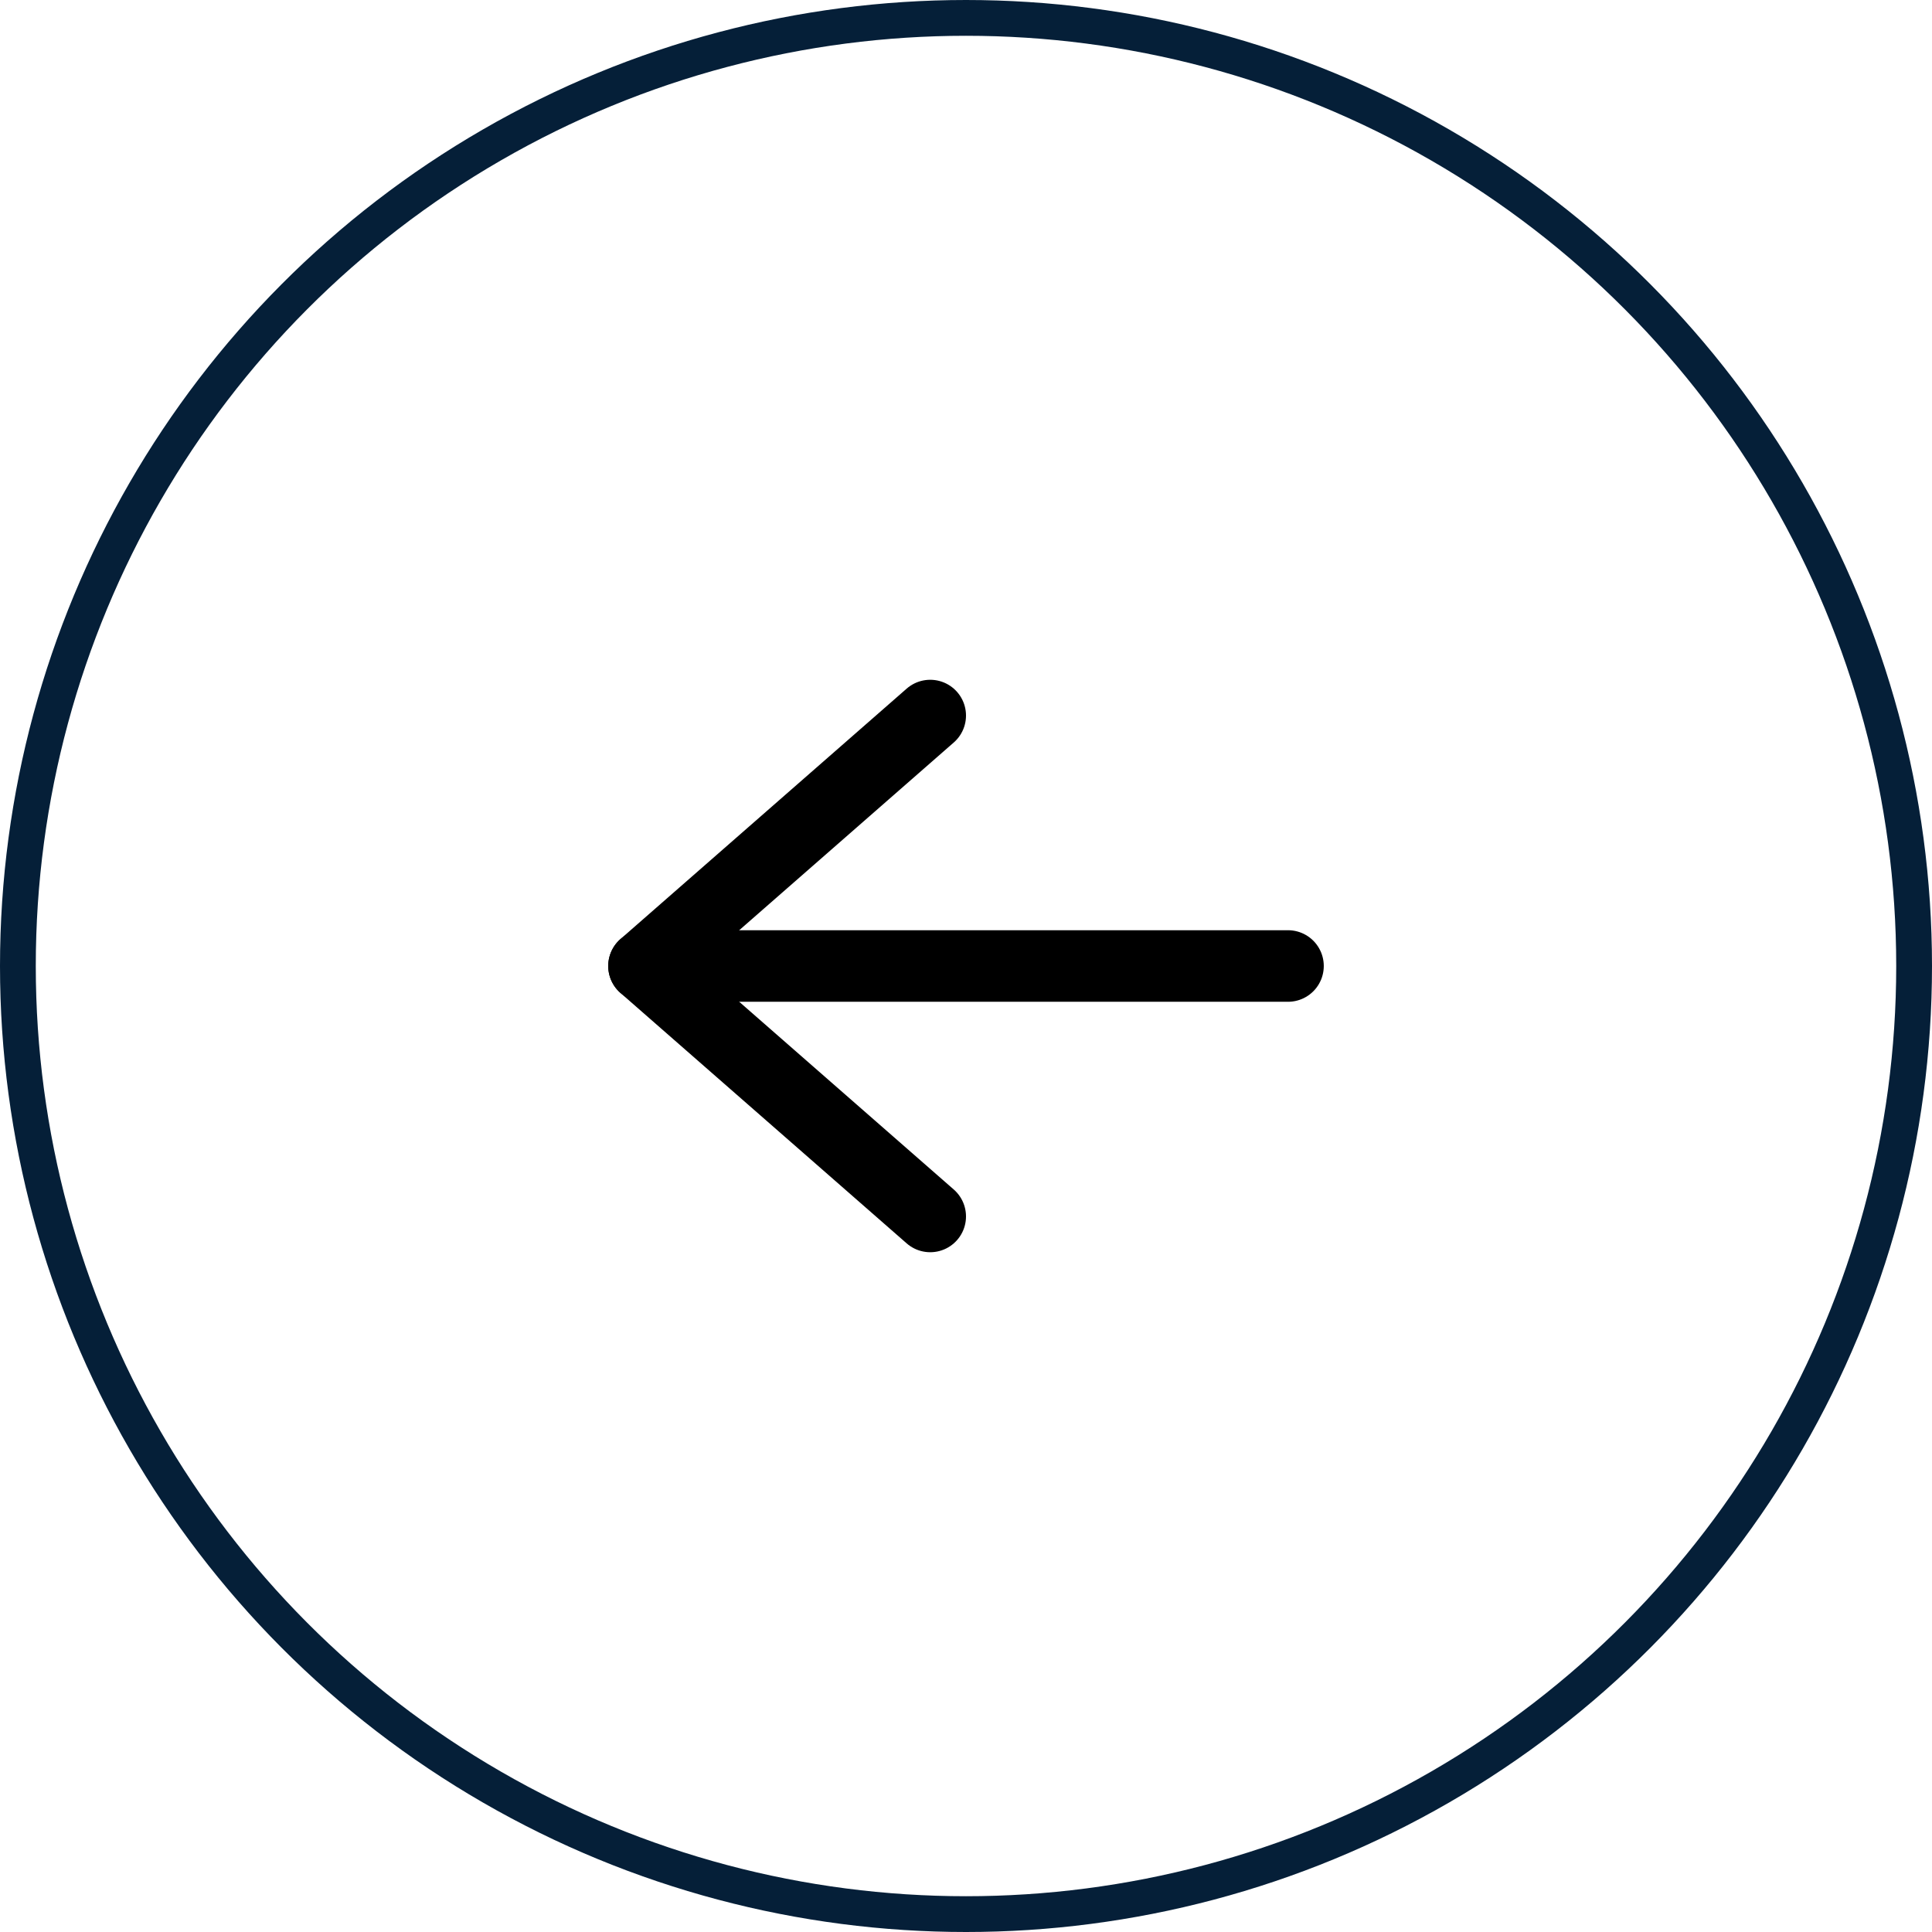 <svg xmlns="http://www.w3.org/2000/svg" width="54" height="54" viewBox="0 0 54 54">
  <g id="Group_11123" data-name="Group 11123" transform="translate(-544 -600)">
    <g id="Ellipse_18" data-name="Ellipse 18" transform="translate(544 600)" fill="none" stroke="#051f38" stroke-width="1">
      <circle cx="27" cy="27" r="27" stroke="none"/>
      <circle cx="27" cy="27" r="26.5" fill="none"/>
    </g>
    <g id="Arrows" transform="translate(871 783) rotate(180)">
      <g id="arrow-right" transform="translate(291 149)">
        <path id="Stroke" d="M10,14l8-7L10,0" fill="none" stroke="#000" stroke-linecap="round" stroke-linejoin="round" stroke-width="2" fill-rule="evenodd"/>
        <line id="Stroke-2" data-name="Stroke" x1="18" transform="translate(0 7)" fill="none" stroke="#000" stroke-linecap="round" stroke-linejoin="round" stroke-width="2"/>
      </g>
    </g>
  </g>
</svg>
